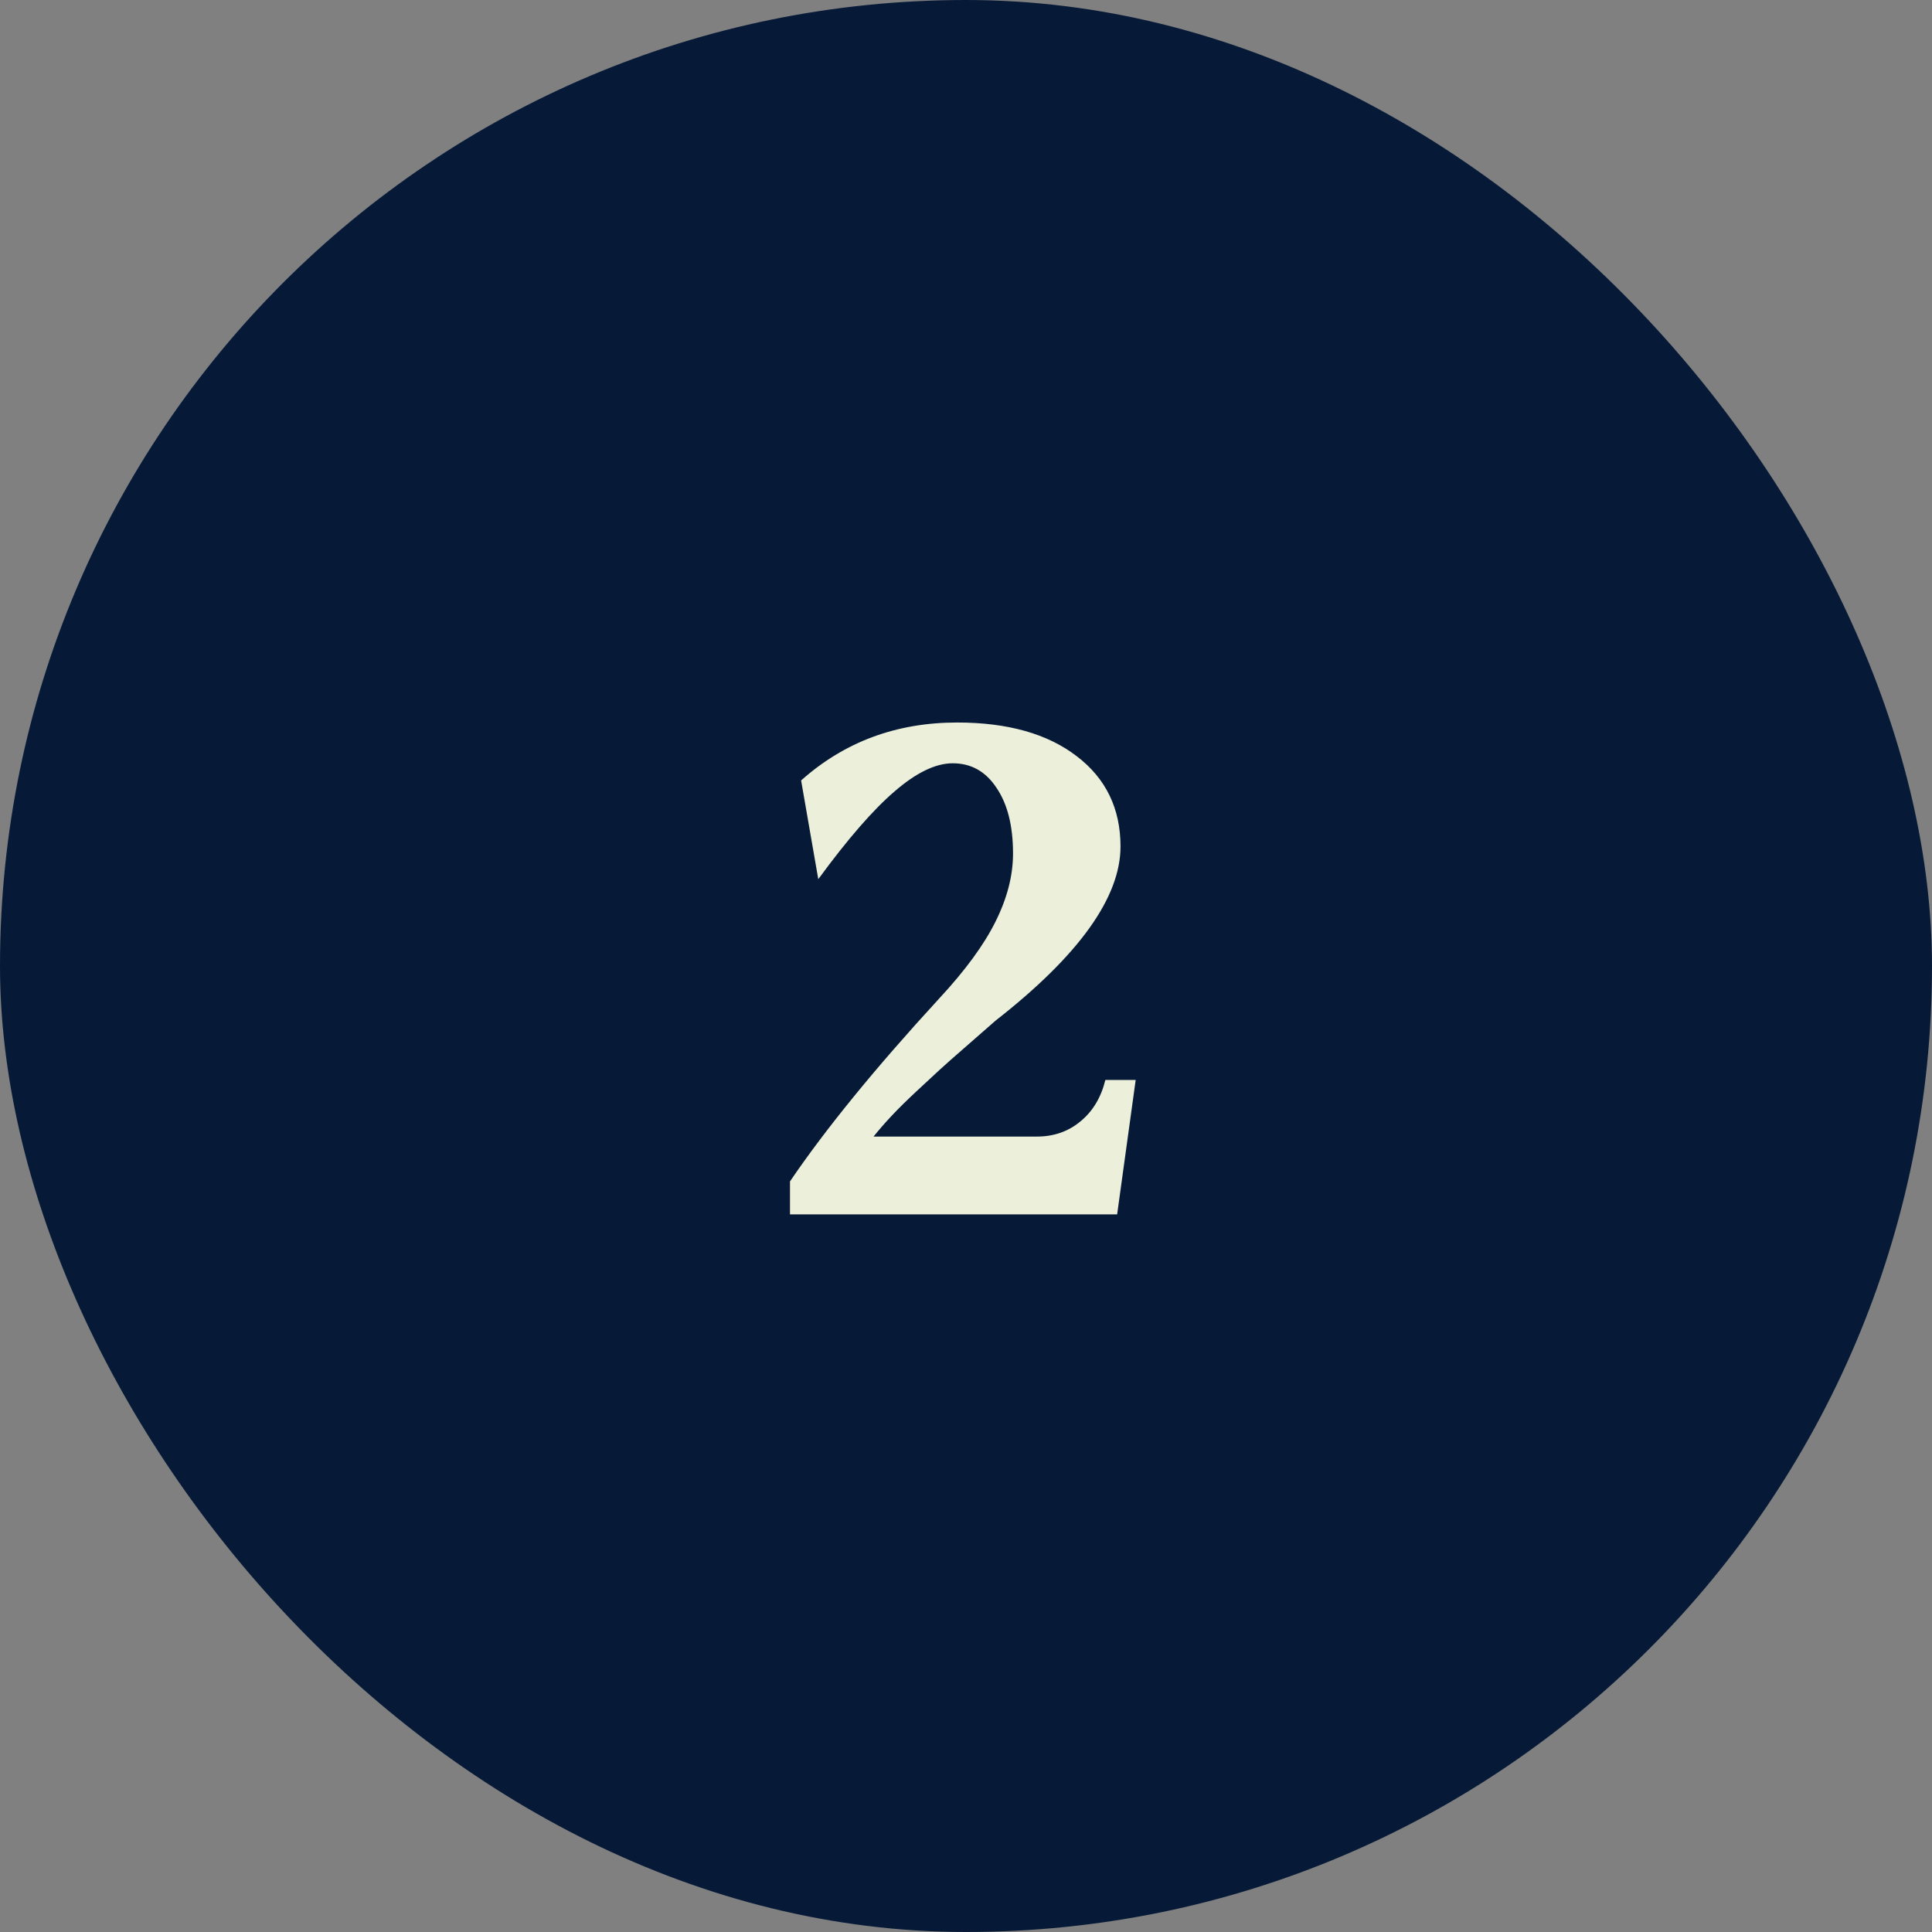 <svg xmlns="http://www.w3.org/2000/svg" width="70" height="70" viewBox="0 0 70 70" fill="none"><rect x="0" y="0" width="70" height="70" fill="#808080" stroke="none"/><rect width="70" height="70" rx="35" fill="#061A38"></rect><path d="M40.476 44H28.623V42.804C29.917 40.899 31.72 38.69 34.031 36.175C34.975 35.158 35.654 34.23 36.069 33.392C36.492 32.546 36.704 31.724 36.704 30.926C36.704 29.925 36.505 29.132 36.106 28.546C35.715 27.952 35.186 27.655 34.519 27.655C33.901 27.655 33.201 27.992 32.419 28.668C31.638 29.335 30.715 30.397 29.648 31.854L29.026 28.277C30.596 26.878 32.48 26.178 34.678 26.178C36.509 26.178 37.953 26.585 39.011 27.398C40.069 28.204 40.598 29.295 40.598 30.67C40.598 32.517 39.089 34.621 36.069 36.981C35.915 37.119 35.589 37.404 35.093 37.835C34.605 38.259 34.255 38.568 34.043 38.763C33.84 38.95 33.559 39.211 33.201 39.544C32.851 39.87 32.554 40.163 32.31 40.423C32.065 40.684 31.846 40.936 31.65 41.18H37.571C38.181 41.18 38.706 40.997 39.145 40.631C39.593 40.265 39.894 39.764 40.049 39.129H41.148L40.476 44Z" fill="#ECF0DA"></path></svg>